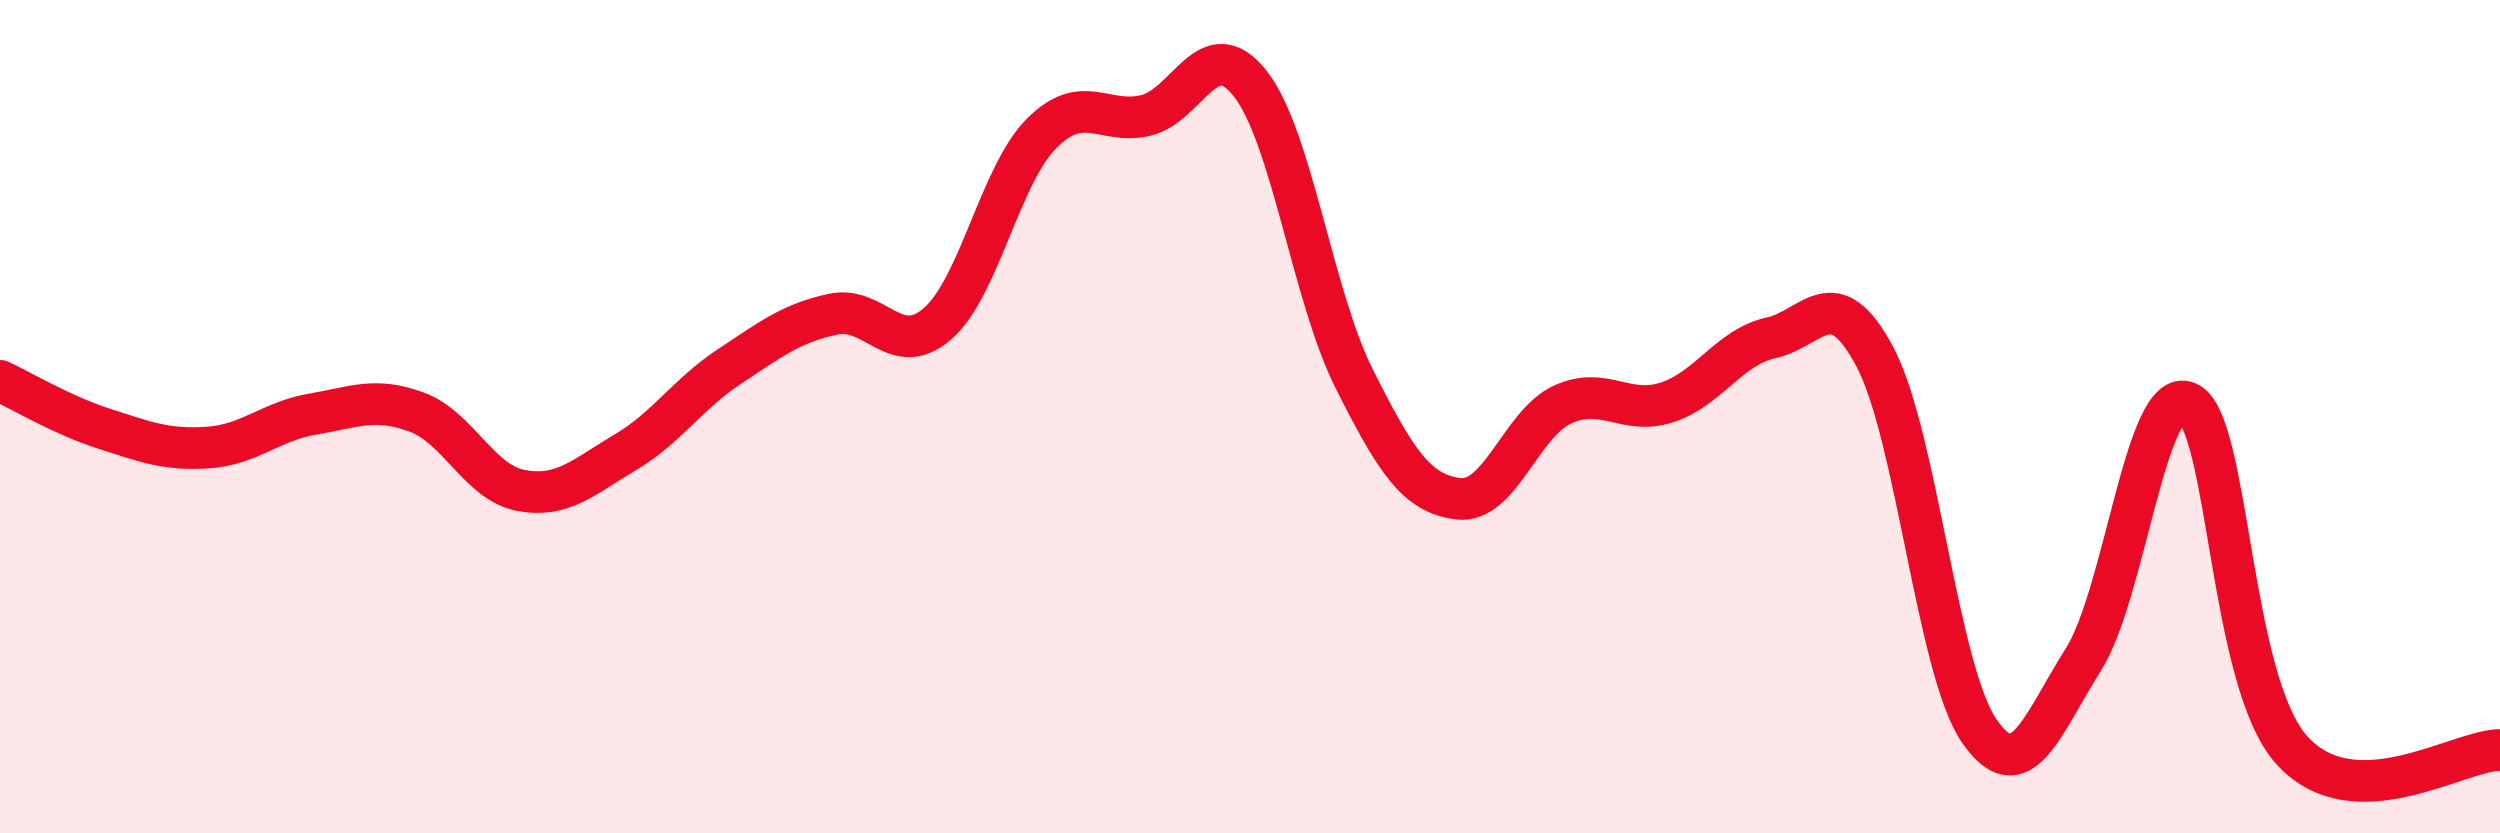 
    <svg width="60" height="20" viewBox="0 0 60 20" xmlns="http://www.w3.org/2000/svg">
      <path
        d="M 0,9.14 C 0.5,9.37 1.5,9.97 2.5,10.29 C 3.5,10.61 4,10.81 5,10.74 C 6,10.67 6.5,10.11 7.5,9.94 C 8.5,9.77 9,9.52 10,9.89 C 11,10.26 11.5,11.58 12.5,11.77 C 13.5,11.96 14,11.45 15,10.86 C 16,10.27 16.5,9.46 17.5,8.8 C 18.5,8.14 19,7.75 20,7.54 C 21,7.33 21.5,8.64 22.5,7.77 C 23.5,6.9 24,4.2 25,3.2 C 26,2.2 26.5,3.01 27.5,2.77 C 28.5,2.53 29,0.74 30,2 C 31,3.26 31.5,7.1 32.5,9.09 C 33.5,11.08 34,11.85 35,11.97 C 36,12.09 36.5,10.17 37.5,9.71 C 38.5,9.25 39,9.98 40,9.66 C 41,9.34 41.5,8.33 42.5,8.11 C 43.5,7.89 44,6.68 45,8.57 C 46,10.46 46.5,16.09 47.5,17.54 C 48.5,18.99 49,17.41 50,15.83 C 51,14.25 51.5,9.23 52.5,9.66 C 53.5,10.09 53.5,16.33 55,18 C 56.5,19.67 59,18 60,18L60 20L0 20Z"
        fill="#EB0A25"
        opacity="0.1"
        stroke-linecap="round"
        stroke-linejoin="round"
      />
      <path
        d="M 0,9.14 C 0.5,9.37 1.5,9.97 2.5,10.29 C 3.5,10.61 4,10.81 5,10.74 C 6,10.67 6.5,10.11 7.5,9.94 C 8.5,9.77 9,9.52 10,9.89 C 11,10.26 11.5,11.58 12.5,11.77 C 13.5,11.96 14,11.45 15,10.86 C 16,10.27 16.5,9.46 17.5,8.8 C 18.5,8.14 19,7.75 20,7.54 C 21,7.33 21.5,8.64 22.5,7.77 C 23.5,6.9 24,4.2 25,3.2 C 26,2.2 26.5,3.01 27.5,2.77 C 28.5,2.53 29,0.74 30,2 C 31,3.26 31.5,7.1 32.5,9.09 C 33.5,11.08 34,11.85 35,11.97 C 36,12.09 36.5,10.17 37.5,9.71 C 38.5,9.25 39,9.98 40,9.66 C 41,9.34 41.5,8.33 42.5,8.11 C 43.5,7.89 44,6.68 45,8.57 C 46,10.46 46.5,16.09 47.5,17.54 C 48.5,18.99 49,17.41 50,15.83 C 51,14.25 51.5,9.23 52.5,9.66 C 53.5,10.09 53.5,16.33 55,18 C 56.5,19.67 59,18 60,18"
        stroke="#EB0A25"
        stroke-width="1"
        fill="none"
        stroke-linecap="round"
        stroke-linejoin="round"
      />
    </svg>
  